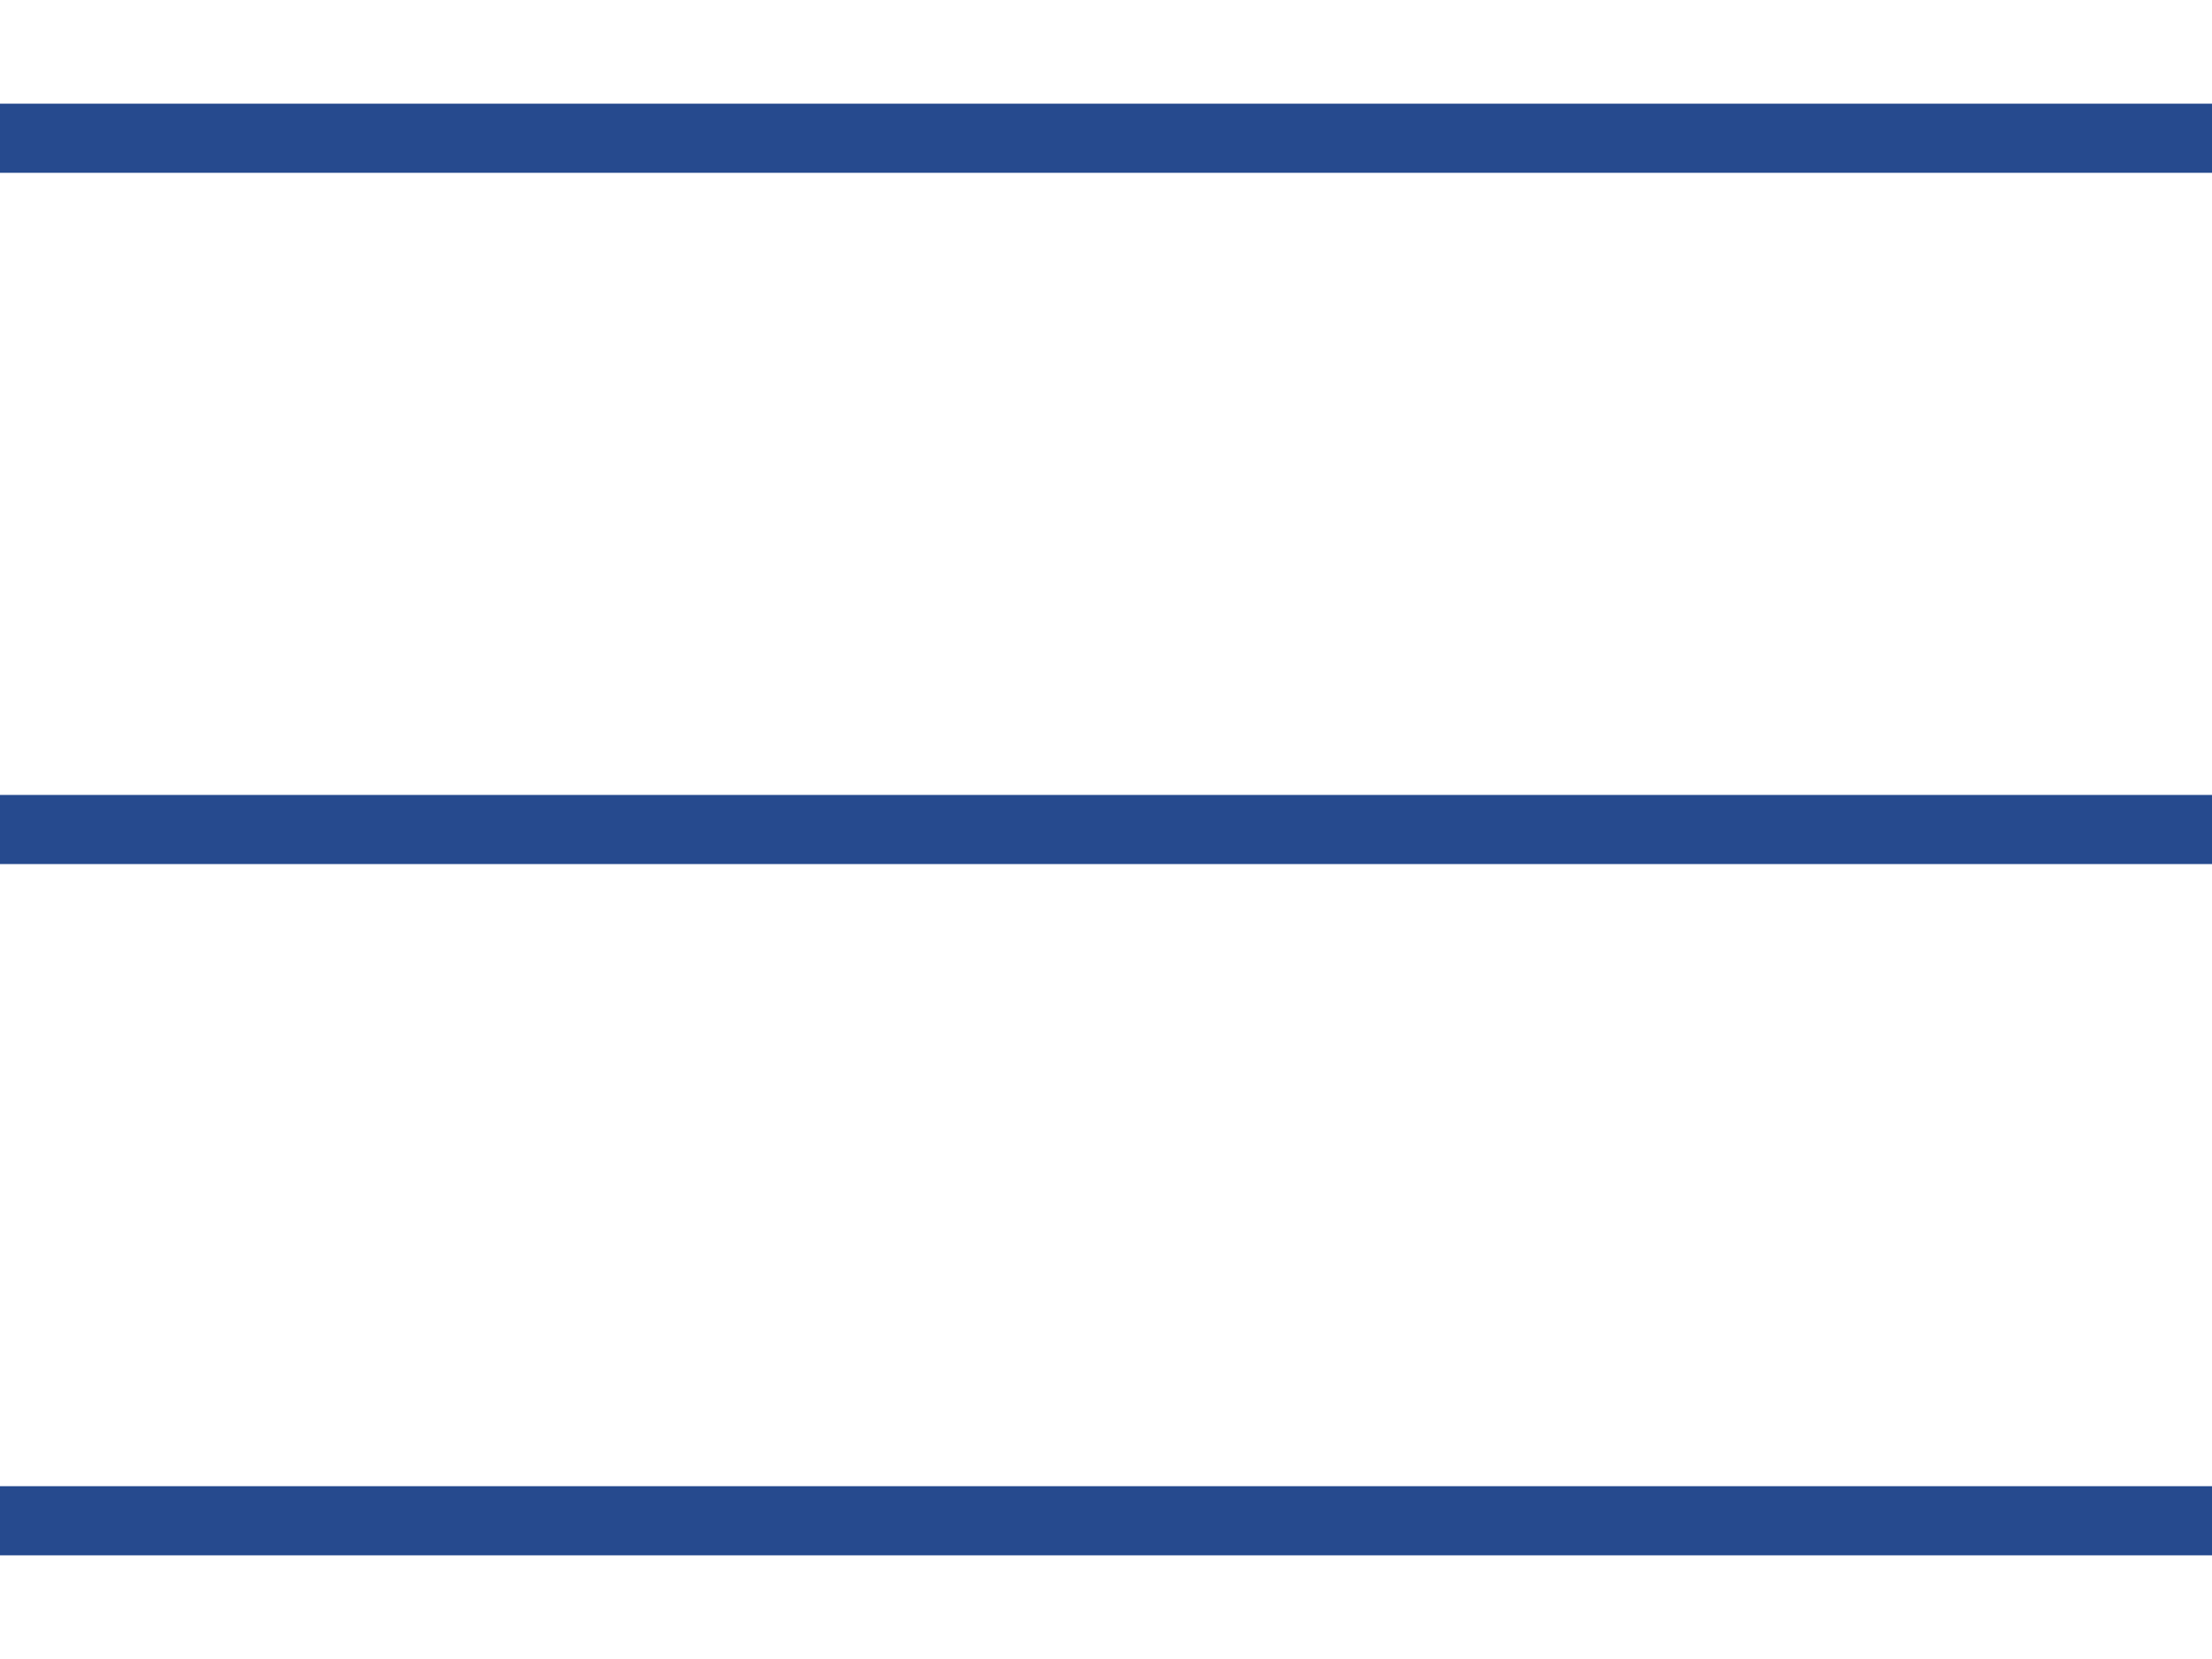 <?xml version="1.0" encoding="utf-8"?>
<!-- Generator: Adobe Illustrator 28.0.0, SVG Export Plug-In . SVG Version: 6.00 Build 0)  -->
<svg version="1.1" id="レイヤー_1" xmlns="http://www.w3.org/2000/svg" xmlns:xlink="http://www.w3.org/1999/xlink" x="0px"
	 y="0px" viewBox="0 0 32 24" style="enable-background:new 0 0 32 24;" xml:space="preserve">
<style type="text/css">
	.st0{fill:none;stroke:#264A8E;}
</style>
<g id="グループ_2653" transform="translate(0 0.5)">
	<line id="線_45" class="st0" x1="0" y1="21.5" x2="32" y2="21.5"/>
	<line id="線_44" class="st0" x1="0" y1="11.5" x2="32" y2="11.5"/>
	<line id="線_43" class="st0" x1="0" y1="1.5" x2="32" y2="1.5"/>
</g>
</svg>
